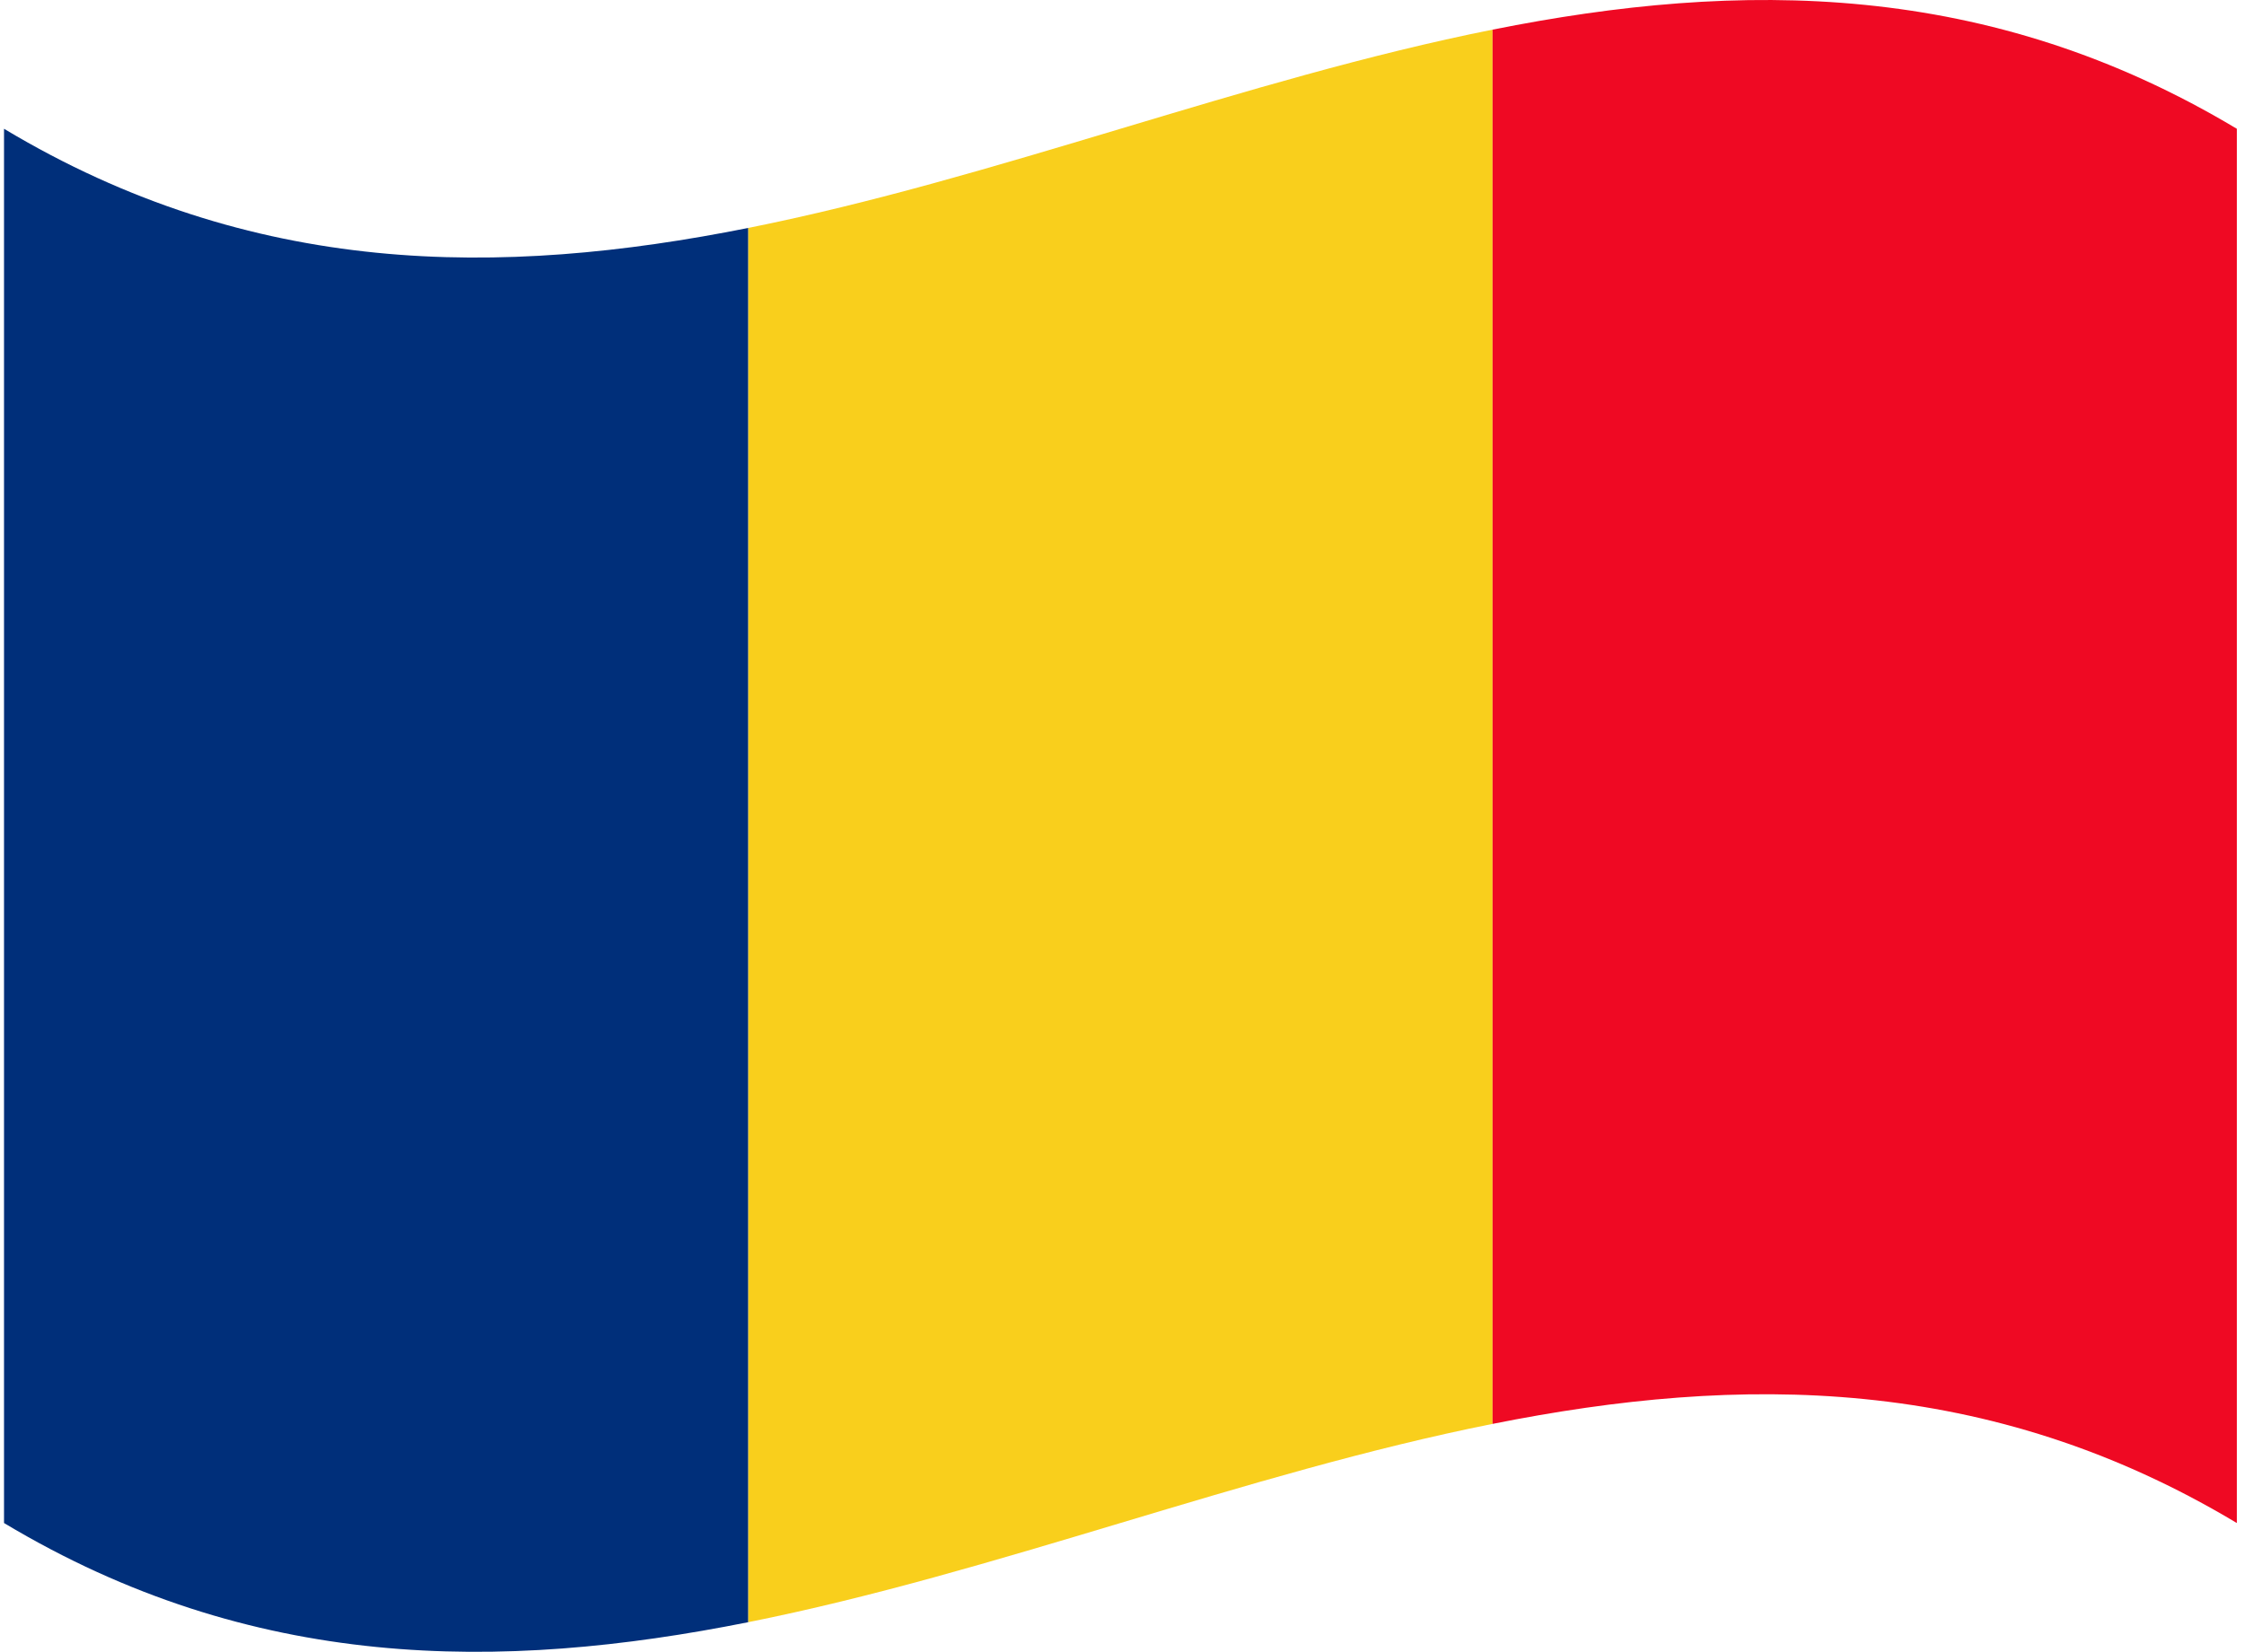 <?xml version="1.0" encoding="UTF-8"?> <svg xmlns="http://www.w3.org/2000/svg" width="201" height="148" viewBox="0 0 201 148" fill="none"><path d="M0.36 11.538C22.583 24.863 44.803 24.863 67.027 20.422V145.344C44.803 149.785 22.583 149.785 0.36 136.46V11.538Z" fill="#002F7A"></path><path d="M67.027 20.421C89.25 15.98 111.47 7.096 133.693 2.655V127.577C111.47 132.018 89.25 140.902 67.027 145.343V20.421Z" fill="#F9CF1C"></path><path d="M133.693 2.656C155.916 -1.785 178.137 -1.785 200.36 11.54V136.462C178.137 123.137 155.916 123.137 133.693 127.578V2.656Z" fill="#EF0923"></path></svg> 